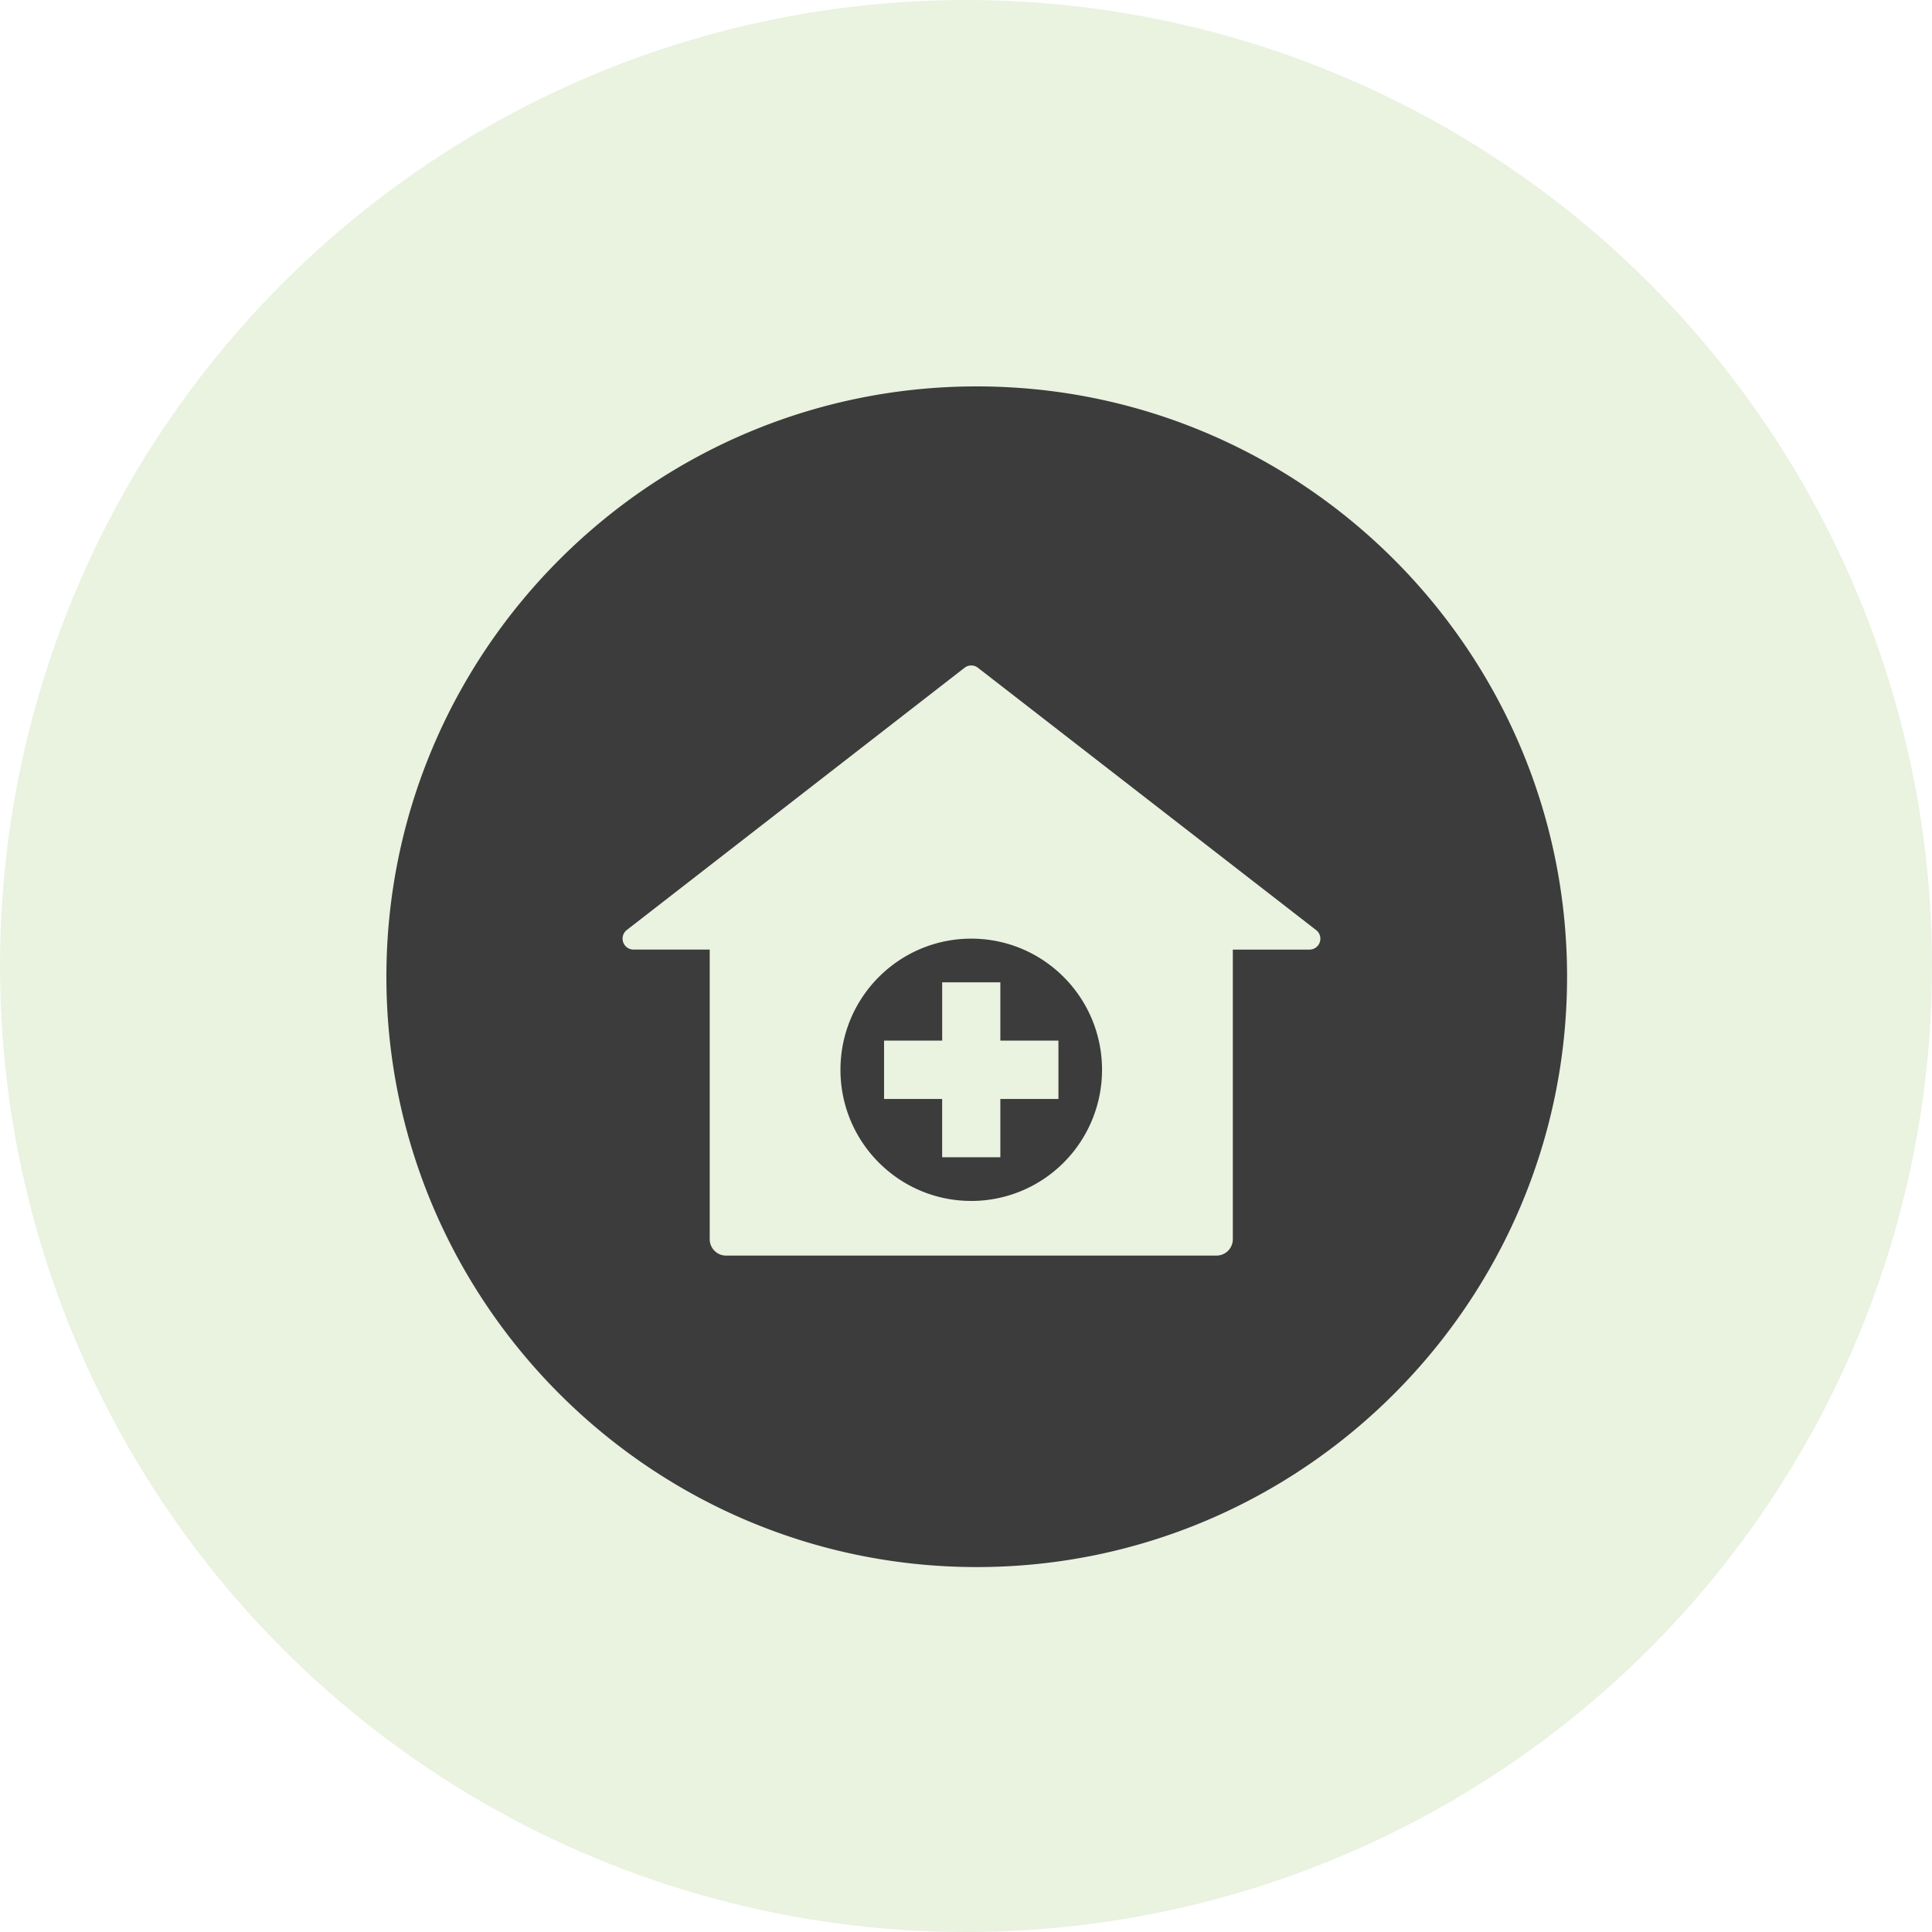 <svg xmlns="http://www.w3.org/2000/svg" width="90" height="90" viewBox="0 0 90 90">
    <g fill="none" fill-rule="evenodd">
        <circle cx="45" cy="45" r="45" fill="#CBDFB3" opacity=".4"/>
        <path fill="#3C3C3C" d="M45.5 18C60.664 18 73 30.336 73 45.5 73 60.663 60.664 73 45.5 73S18 60.663 18 45.5C18 30.336 30.336 18 45.5 18zm.054 13.106a.507.507 0 0 0-.62 0L29.197 43.324a.51.51 0 0 0 .31.911h3.554v13.491c0 .422.34.764.762.764h22.846c.42 0 .761-.342.761-.764v-13.49h3.554a.508.508 0 0 0 .31-.922L45.554 31.106zm-.31 24.838c-3.364 0-6.092-2.735-6.092-6.109s2.728-6.109 6.093-6.109c3.364 0 6.092 2.735 6.092 6.11 0 1.62-.642 3.173-1.784 4.319a6.084 6.084 0 0 1-4.308 1.79zm1.356-7.468v-2.714h-2.71v2.714h-2.707v2.718h2.706v2.714H46.6v-2.714h2.706v-2.718H46.6z"/>
    </g>
</svg>
